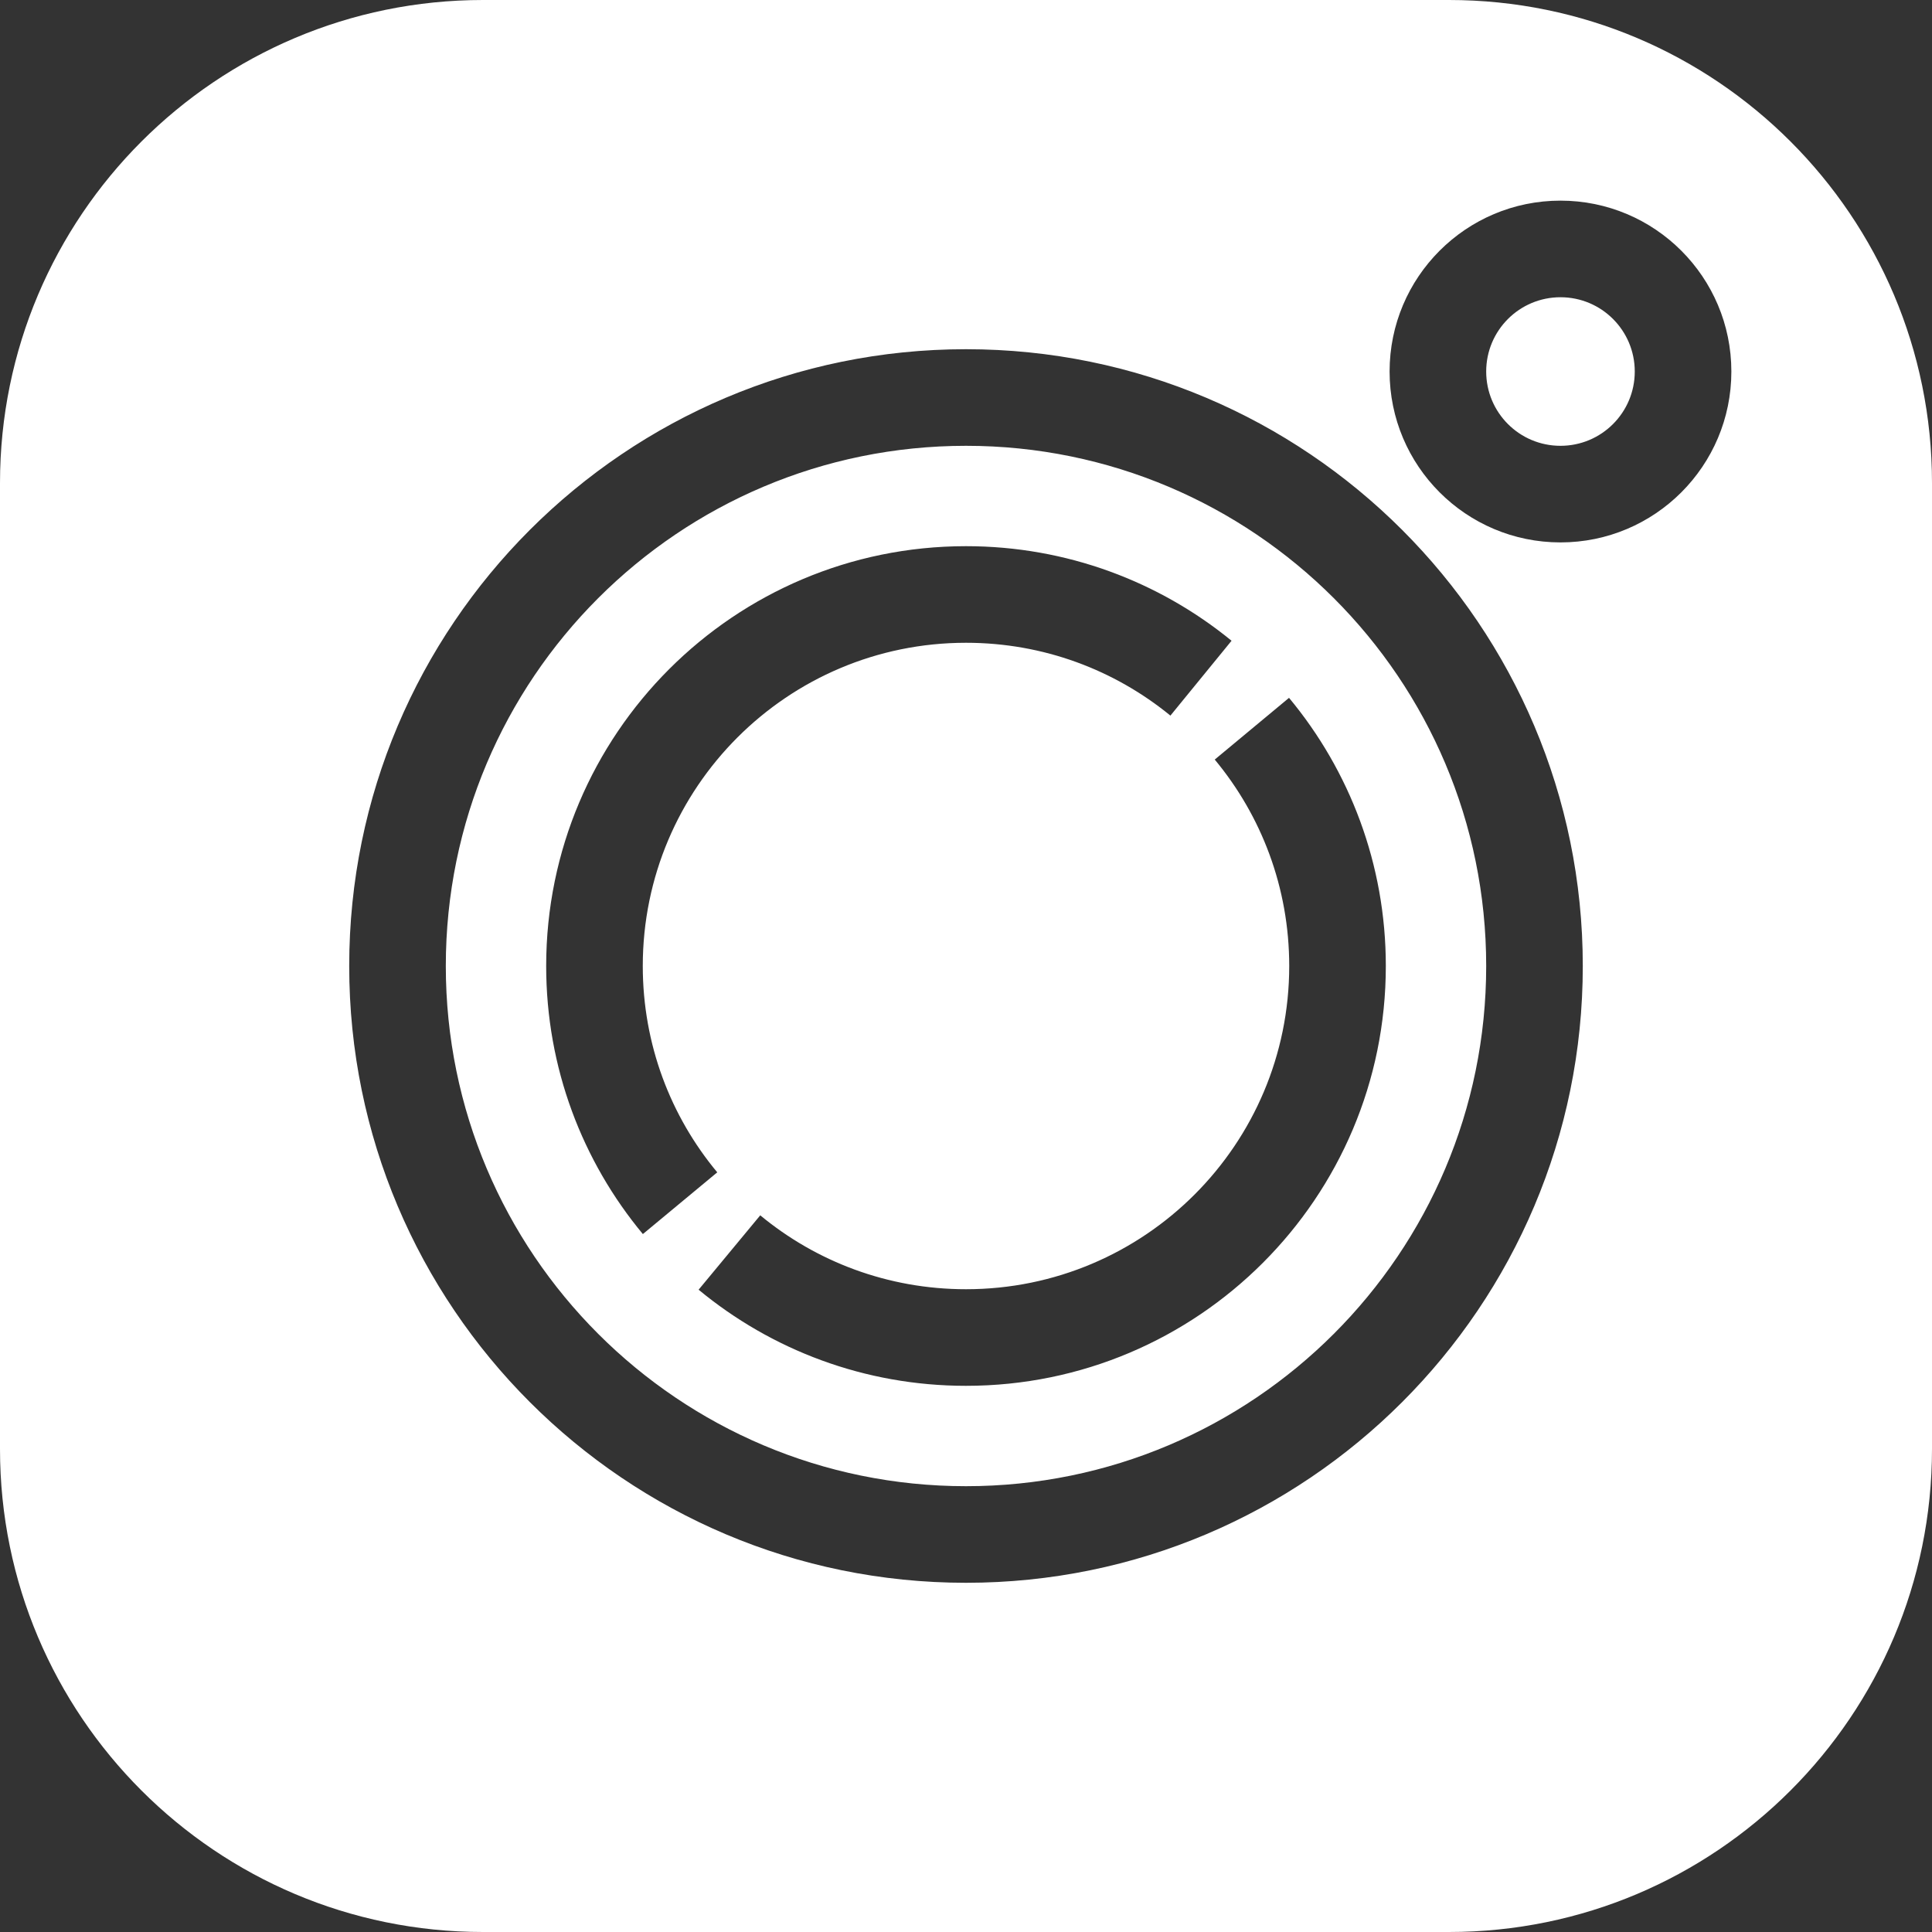 <svg width="20" height="20" viewBox="0 0 20 20" fill="none" xmlns="http://www.w3.org/2000/svg">
<rect x="0" y="0" width="20" height="20" fill="#333333" stroke="none"/>
<path fill-rule="evenodd" clip-rule="evenodd" d="M5 0C2.239 0 0 2.239 0 5V15C0 17.761 2.239 20 5 20H15C17.761 20 20 17.761 20 15V5C20 2.239 17.761 0 15 0H5ZM16.154 5.615C17.131 5.615 17.923 4.823 17.923 3.846C17.923 2.869 17.131 2.077 16.154 2.077C15.177 2.077 14.385 2.869 14.385 3.846C14.385 4.823 15.177 5.615 16.154 5.615ZM16.923 3.846C16.923 4.271 16.579 4.615 16.154 4.615C15.729 4.615 15.385 4.271 15.385 3.846C15.385 3.421 15.729 3.077 16.154 3.077C16.579 3.077 16.923 3.421 16.923 3.846ZM10 16.385C13.526 16.385 16.385 13.526 16.385 10C16.385 6.474 13.526 3.615 10 3.615C6.474 3.615 3.615 6.474 3.615 10C3.615 13.526 6.474 16.385 10 16.385ZM15.385 10C15.385 12.974 12.974 15.385 10 15.385C7.026 15.385 4.615 12.974 4.615 10C4.615 7.026 7.026 4.615 10 4.615C12.974 4.615 15.385 7.026 15.385 10ZM10 6.654C8.152 6.654 6.654 8.152 6.654 10C6.654 10.813 6.943 11.557 7.425 12.136L6.655 12.775C6.03 12.023 5.654 11.055 5.654 10C5.654 7.6 7.6 5.654 10 5.654C11.042 5.654 12 6.021 12.749 6.633L12.116 7.408C11.539 6.936 10.803 6.654 10 6.654ZM13.346 10C13.346 9.187 13.057 8.443 12.575 7.863L13.344 7.224C13.97 7.977 14.346 8.945 14.346 10C14.346 12.4 12.4 14.346 10 14.346C8.949 14.346 7.984 13.973 7.232 13.351L7.87 12.581C8.448 13.059 9.19 13.346 10 13.346C11.848 13.346 13.346 11.848 13.346 10Z" fill="white"/>
</svg>
